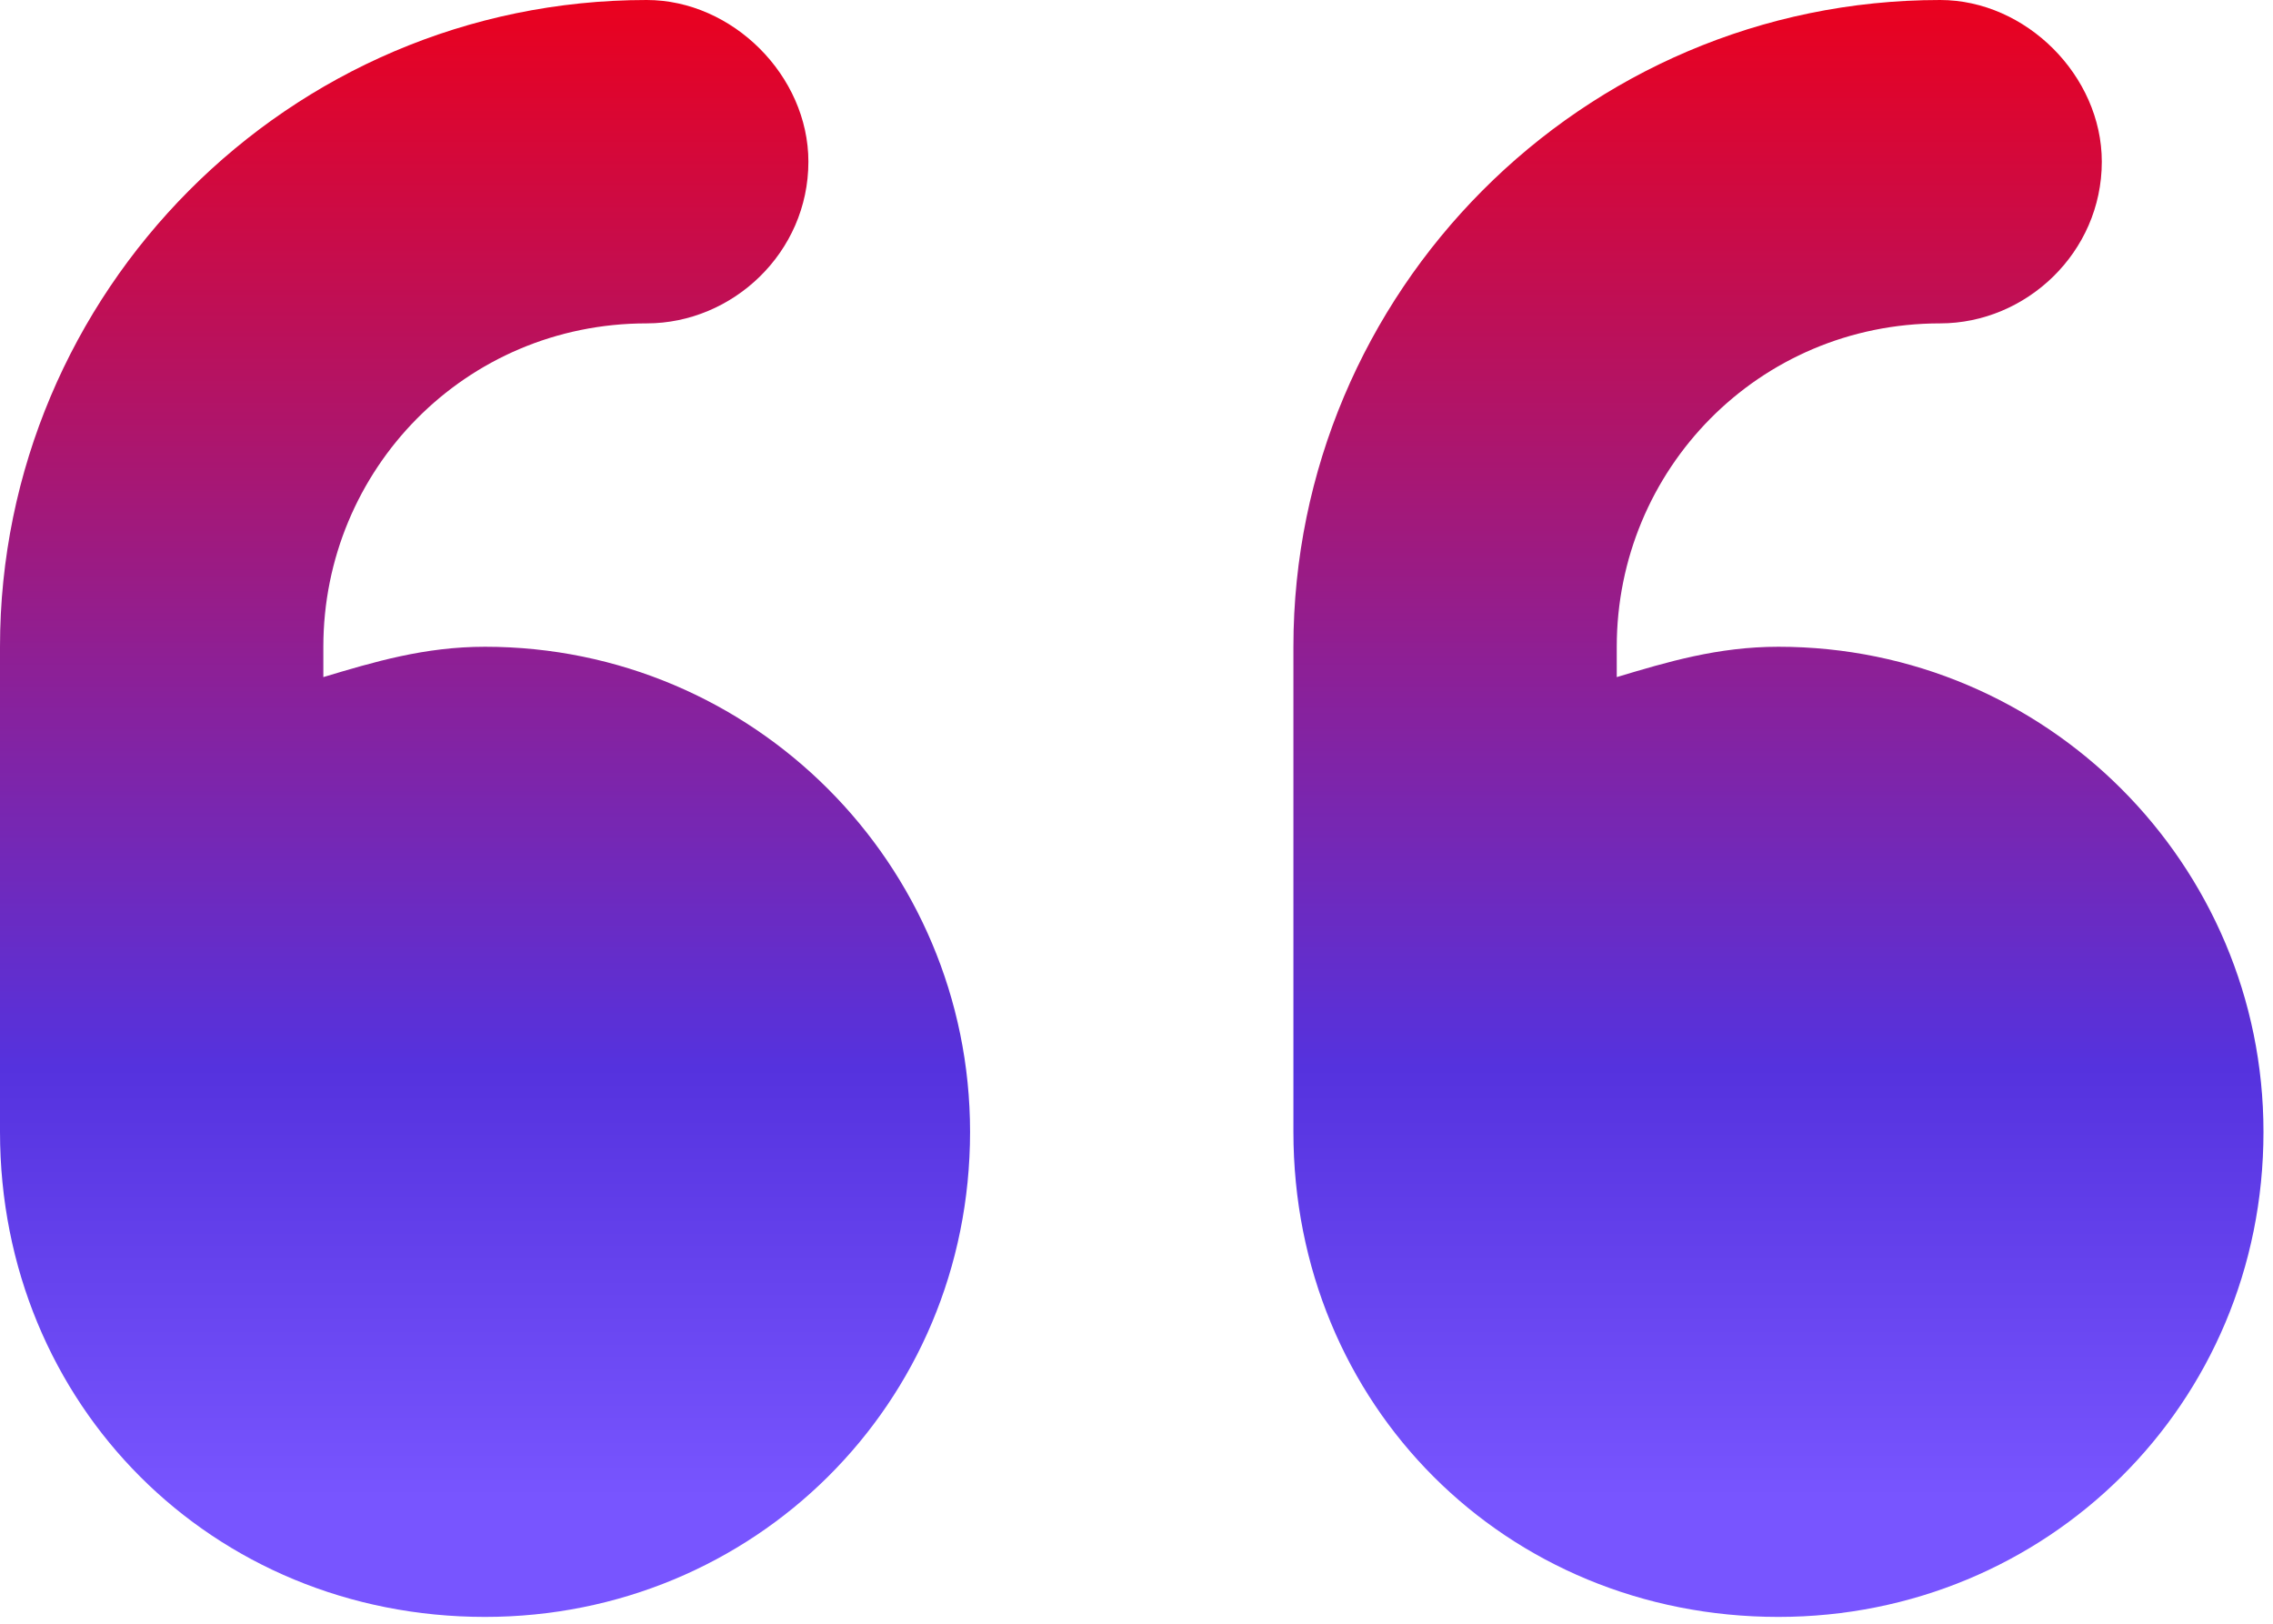 <svg width="63" height="45" viewBox="0 0 63 45" fill="none" xmlns="http://www.w3.org/2000/svg">
<path d="M13.443 17.924C20.865 17.924 26.887 23.946 26.887 31.368C26.887 38.93 20.865 44.811 13.443 44.811C5.881 44.811 0 38.93 0 31.368V17.924C0 8.122 7.982 0 17.924 0C20.305 0 22.406 2.101 22.406 4.481C22.406 7.002 20.305 8.962 17.924 8.962C12.883 8.962 8.962 13.023 8.962 17.924V18.765C10.363 18.345 11.763 17.924 13.443 17.924ZM49.292 17.924C56.714 17.924 62.736 23.946 62.736 31.368C62.736 38.93 56.714 44.811 49.292 44.811C41.73 44.811 35.849 38.93 35.849 31.368V17.924C35.849 8.122 43.831 0 53.774 0C56.154 0 58.255 2.101 58.255 4.481C58.255 7.002 56.154 8.962 53.774 8.962C48.732 8.962 44.811 13.023 44.811 17.924V18.765C46.212 18.345 47.612 17.924 49.292 17.924Z" fill="url(#paint0_linear_2290_310)"/>
<defs>
<linearGradient id="paint0_linear_2290_310" x1="29.205" y1="-5.26151e-07" x2="29.205" y2="46.356" gradientUnits="userSpaceOnUse">
<stop stop-color="#EA011E"/>
<stop offset="0.638" stop-color="#5532DE"/>
<stop offset="0.896" stop-color="#7855FF"/>
</linearGradient>
</defs>
</svg>
